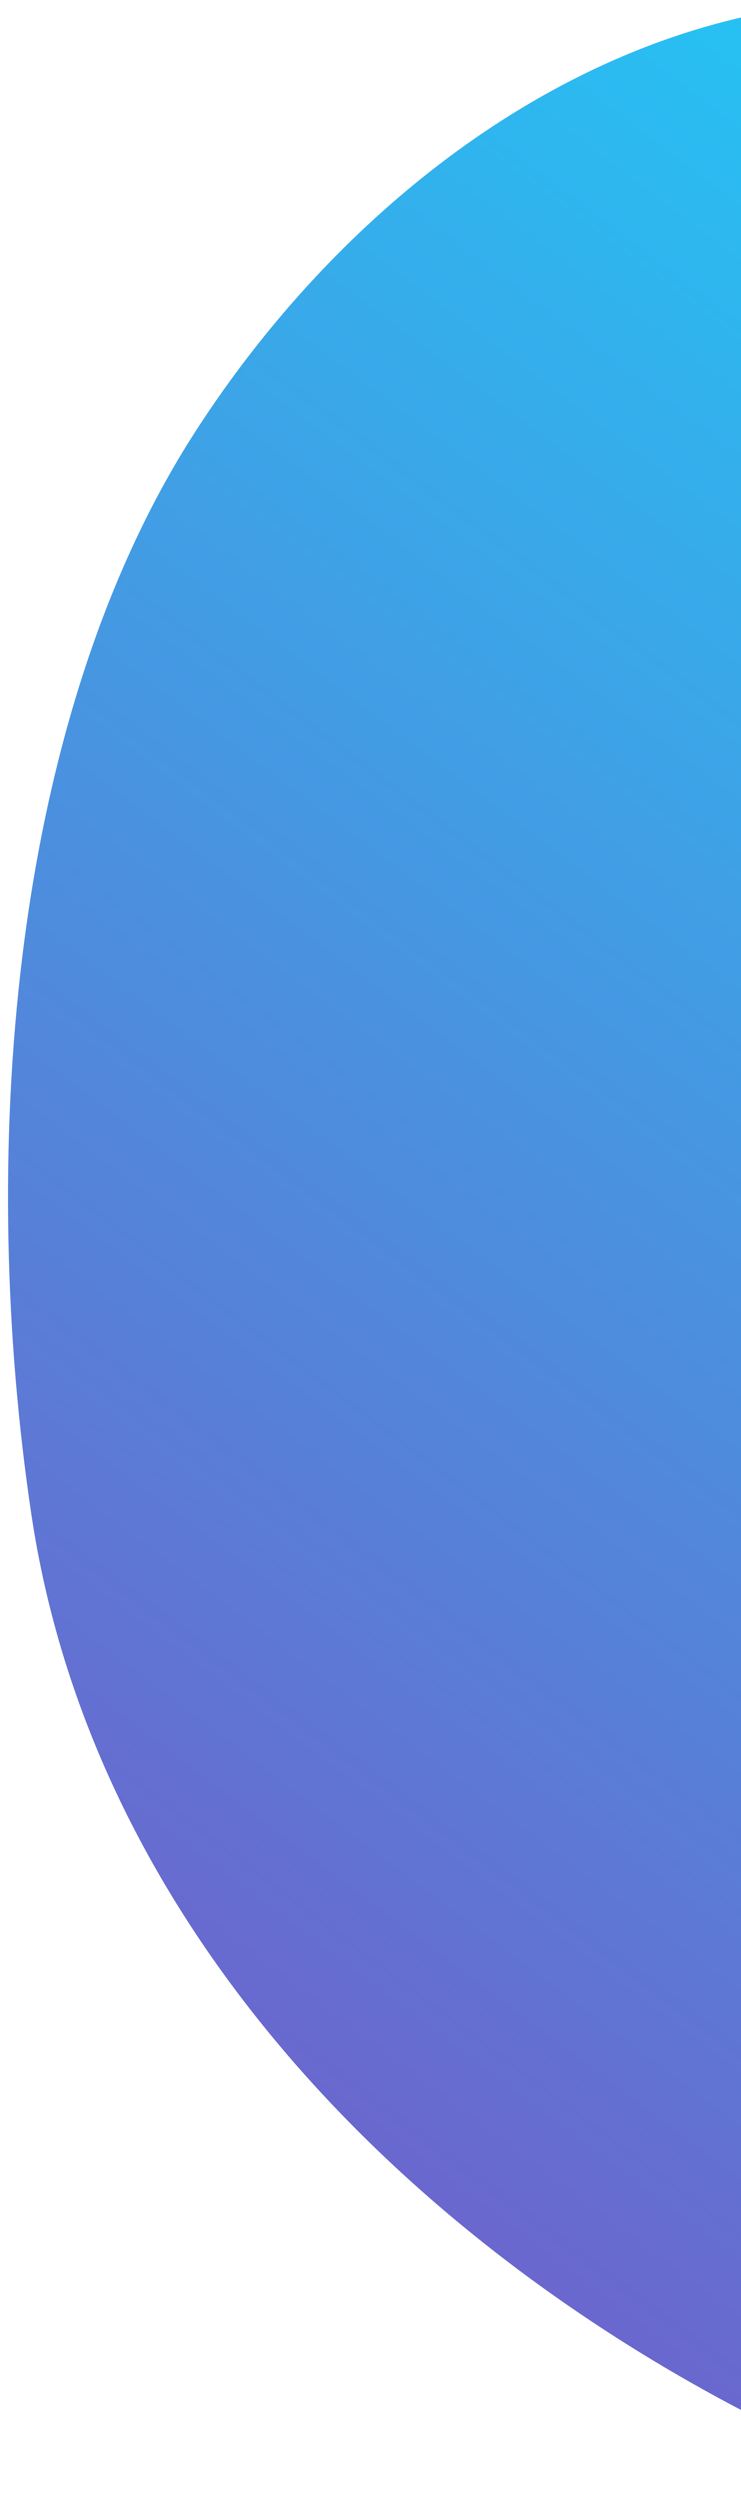 <svg xmlns="http://www.w3.org/2000/svg" width="75" height="253" viewBox="0 0 75 253" fill="none"><path d="M176.063 211.598C181.69 201.551 185.621 190.484 187.81 179.15C200.115 115.363 185.775 34.44 115.487 5.271C76.793 -10.781 39.857 12.452 19.717 43.762C0.558 73.556 -2.064 118.121 3.171 153.228C9.061 192.762 38.404 224.273 73.673 243.176C107.509 261.307 143.7 253.473 166.594 225.53C170.15 221.184 173.31 216.513 176.062 211.588L176.063 211.598Z" fill="url(#paint0_linear_1458_24303)"></path><defs><linearGradient id="paint0_linear_1458_24303" x1="165.514" y1="38.195" x2="32.729" y2="214.856" gradientUnits="userSpaceOnUse"><stop stop-color="#1ECCF8"></stop><stop offset="1" stop-color="#6A67CE"></stop></linearGradient></defs></svg>